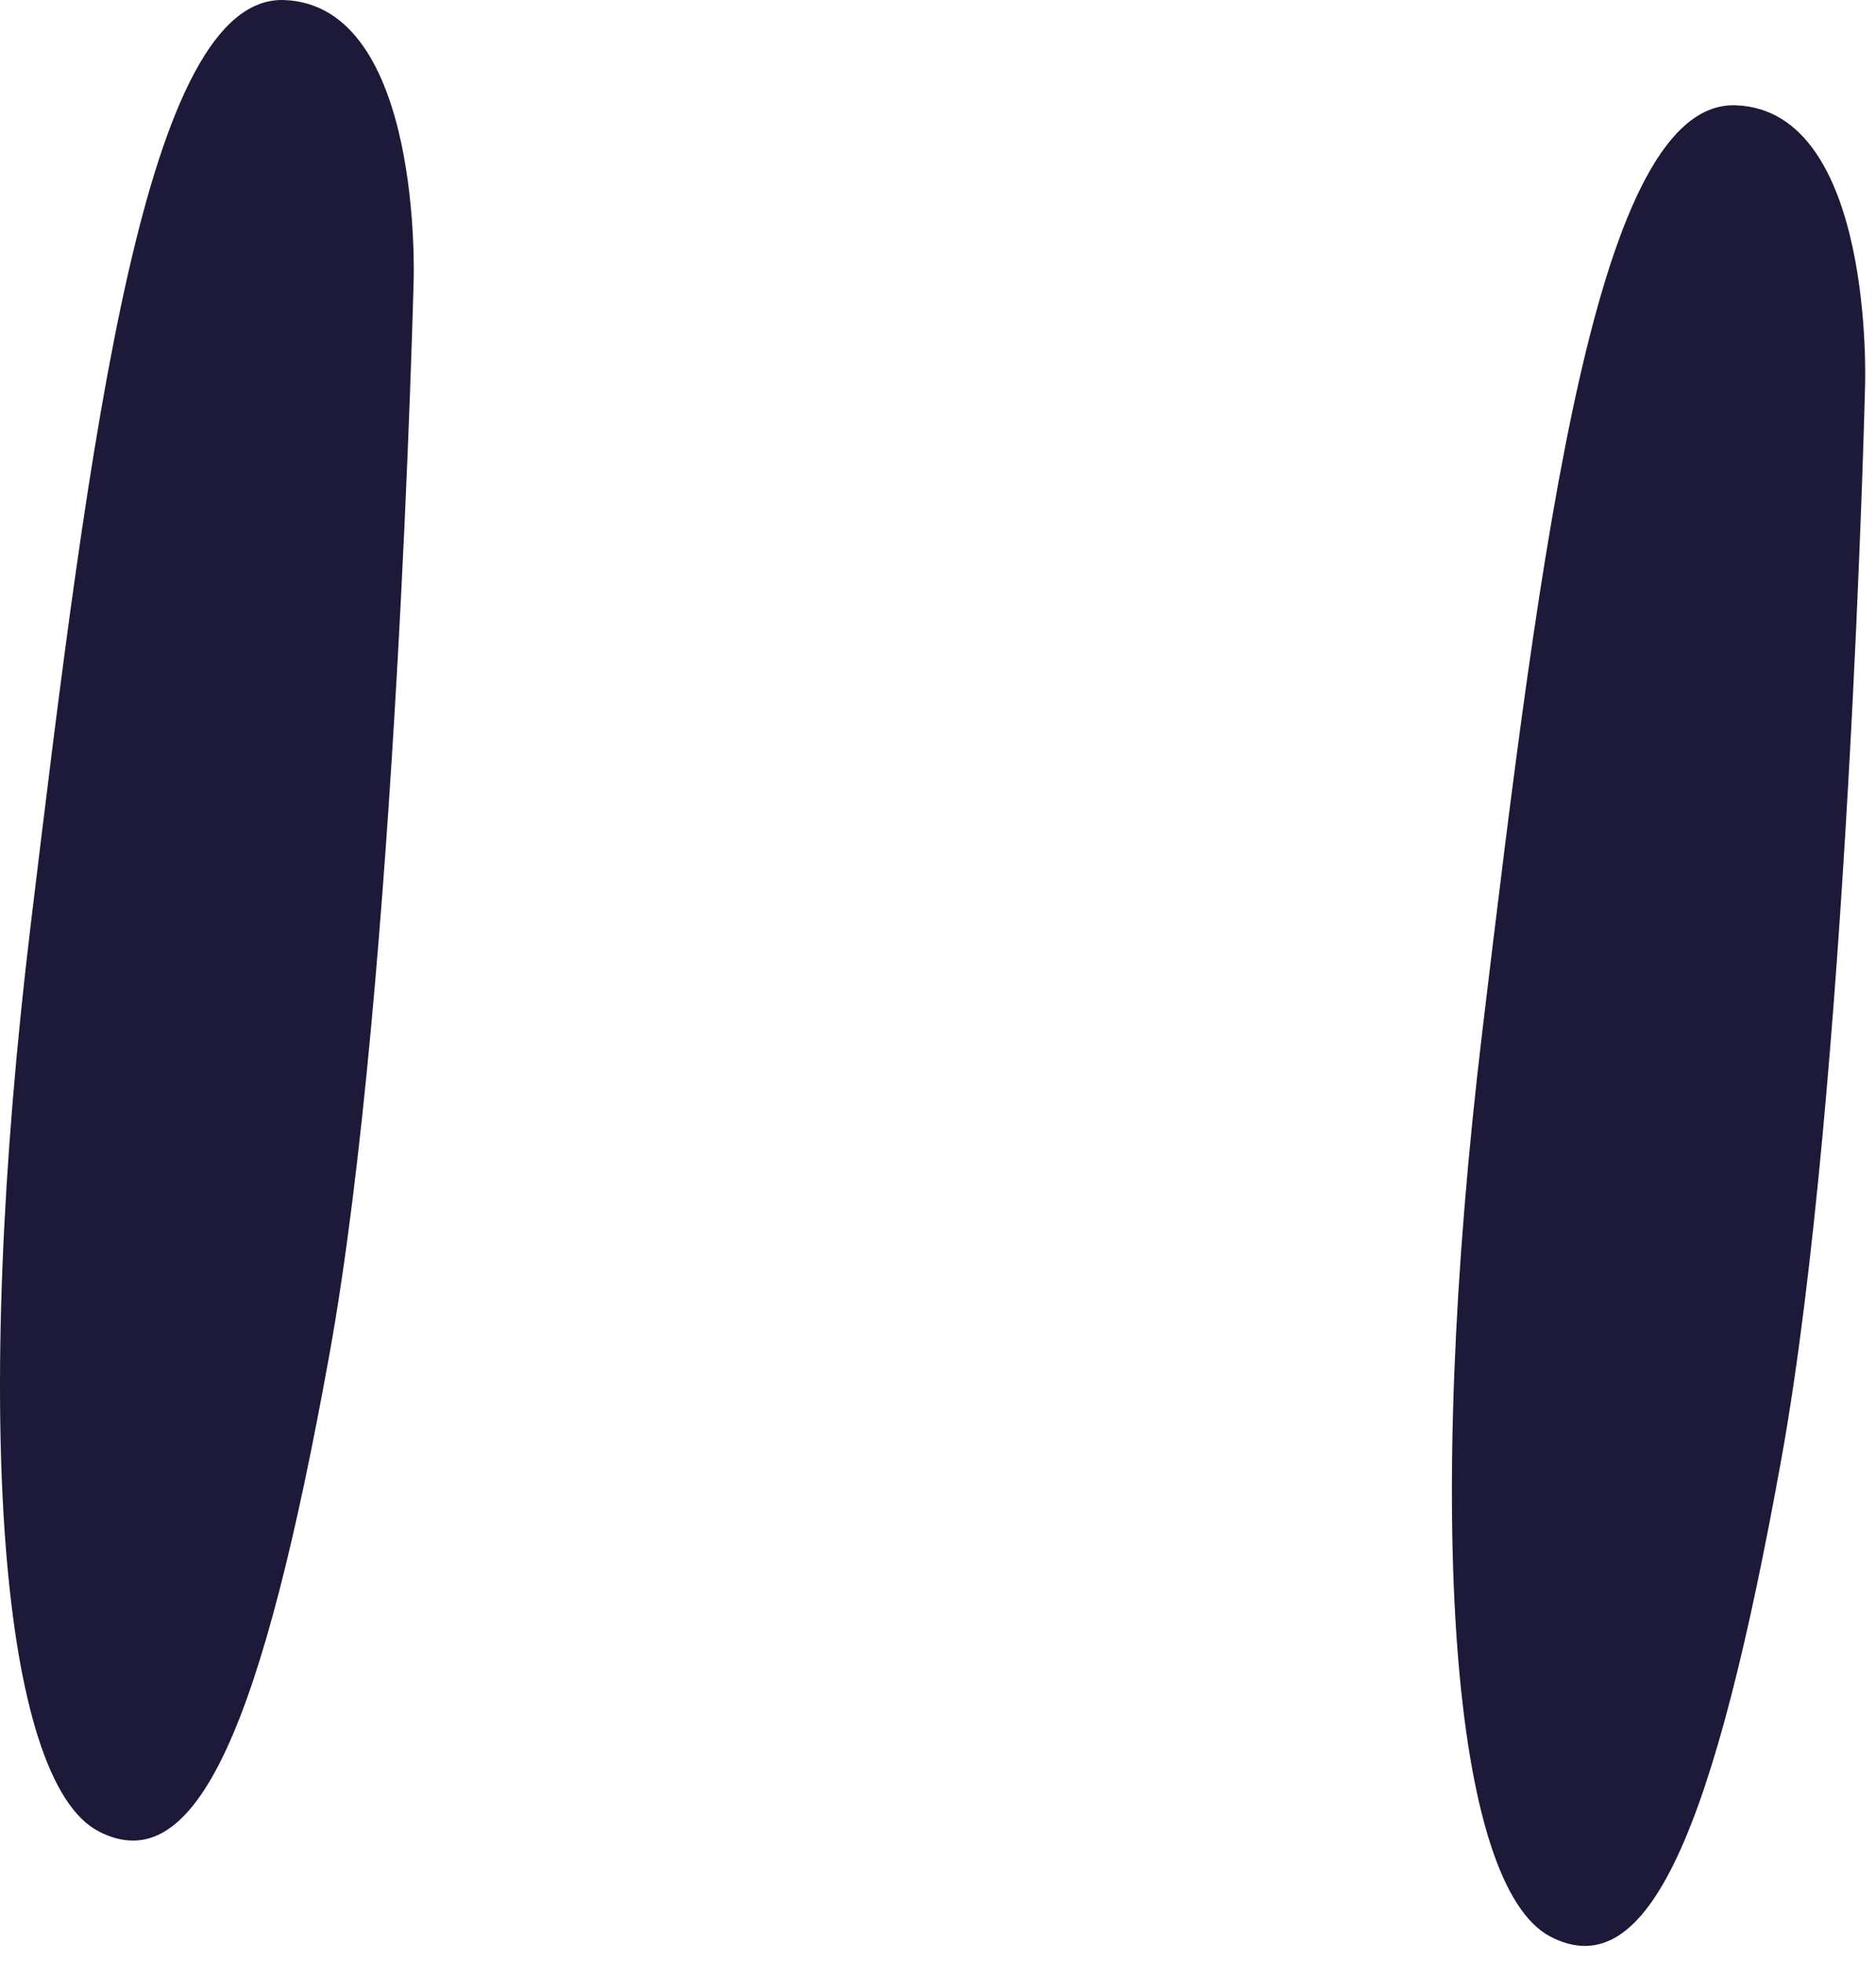 <?xml version="1.0" encoding="UTF-8"?> <svg xmlns="http://www.w3.org/2000/svg" width="86" height="90" viewBox="0 0 86 90" fill="none"> <path d="M18.962 12.876C18.962 12.876 19.407 0.24 13.032 0.002C6.658 -0.235 4.137 19.766 1.41 42.38C-1.318 64.995 0.016 81.625 4.523 83.956C9.029 86.287 12.054 78.982 15.108 62.054C18.162 45.127 18.962 12.876 18.962 12.876Z" fill="#1D1938"></path> <path d="M85.499 17.701C85.499 17.701 85.959 5.05 79.569 4.827C73.18 4.605 70.674 24.591 67.962 47.205C65.249 69.82 66.568 86.435 71.075 88.781C75.582 91.127 78.606 83.822 81.66 66.895C84.714 49.967 85.499 17.701 85.499 17.701Z" fill="#1D1938"></path> </svg> 